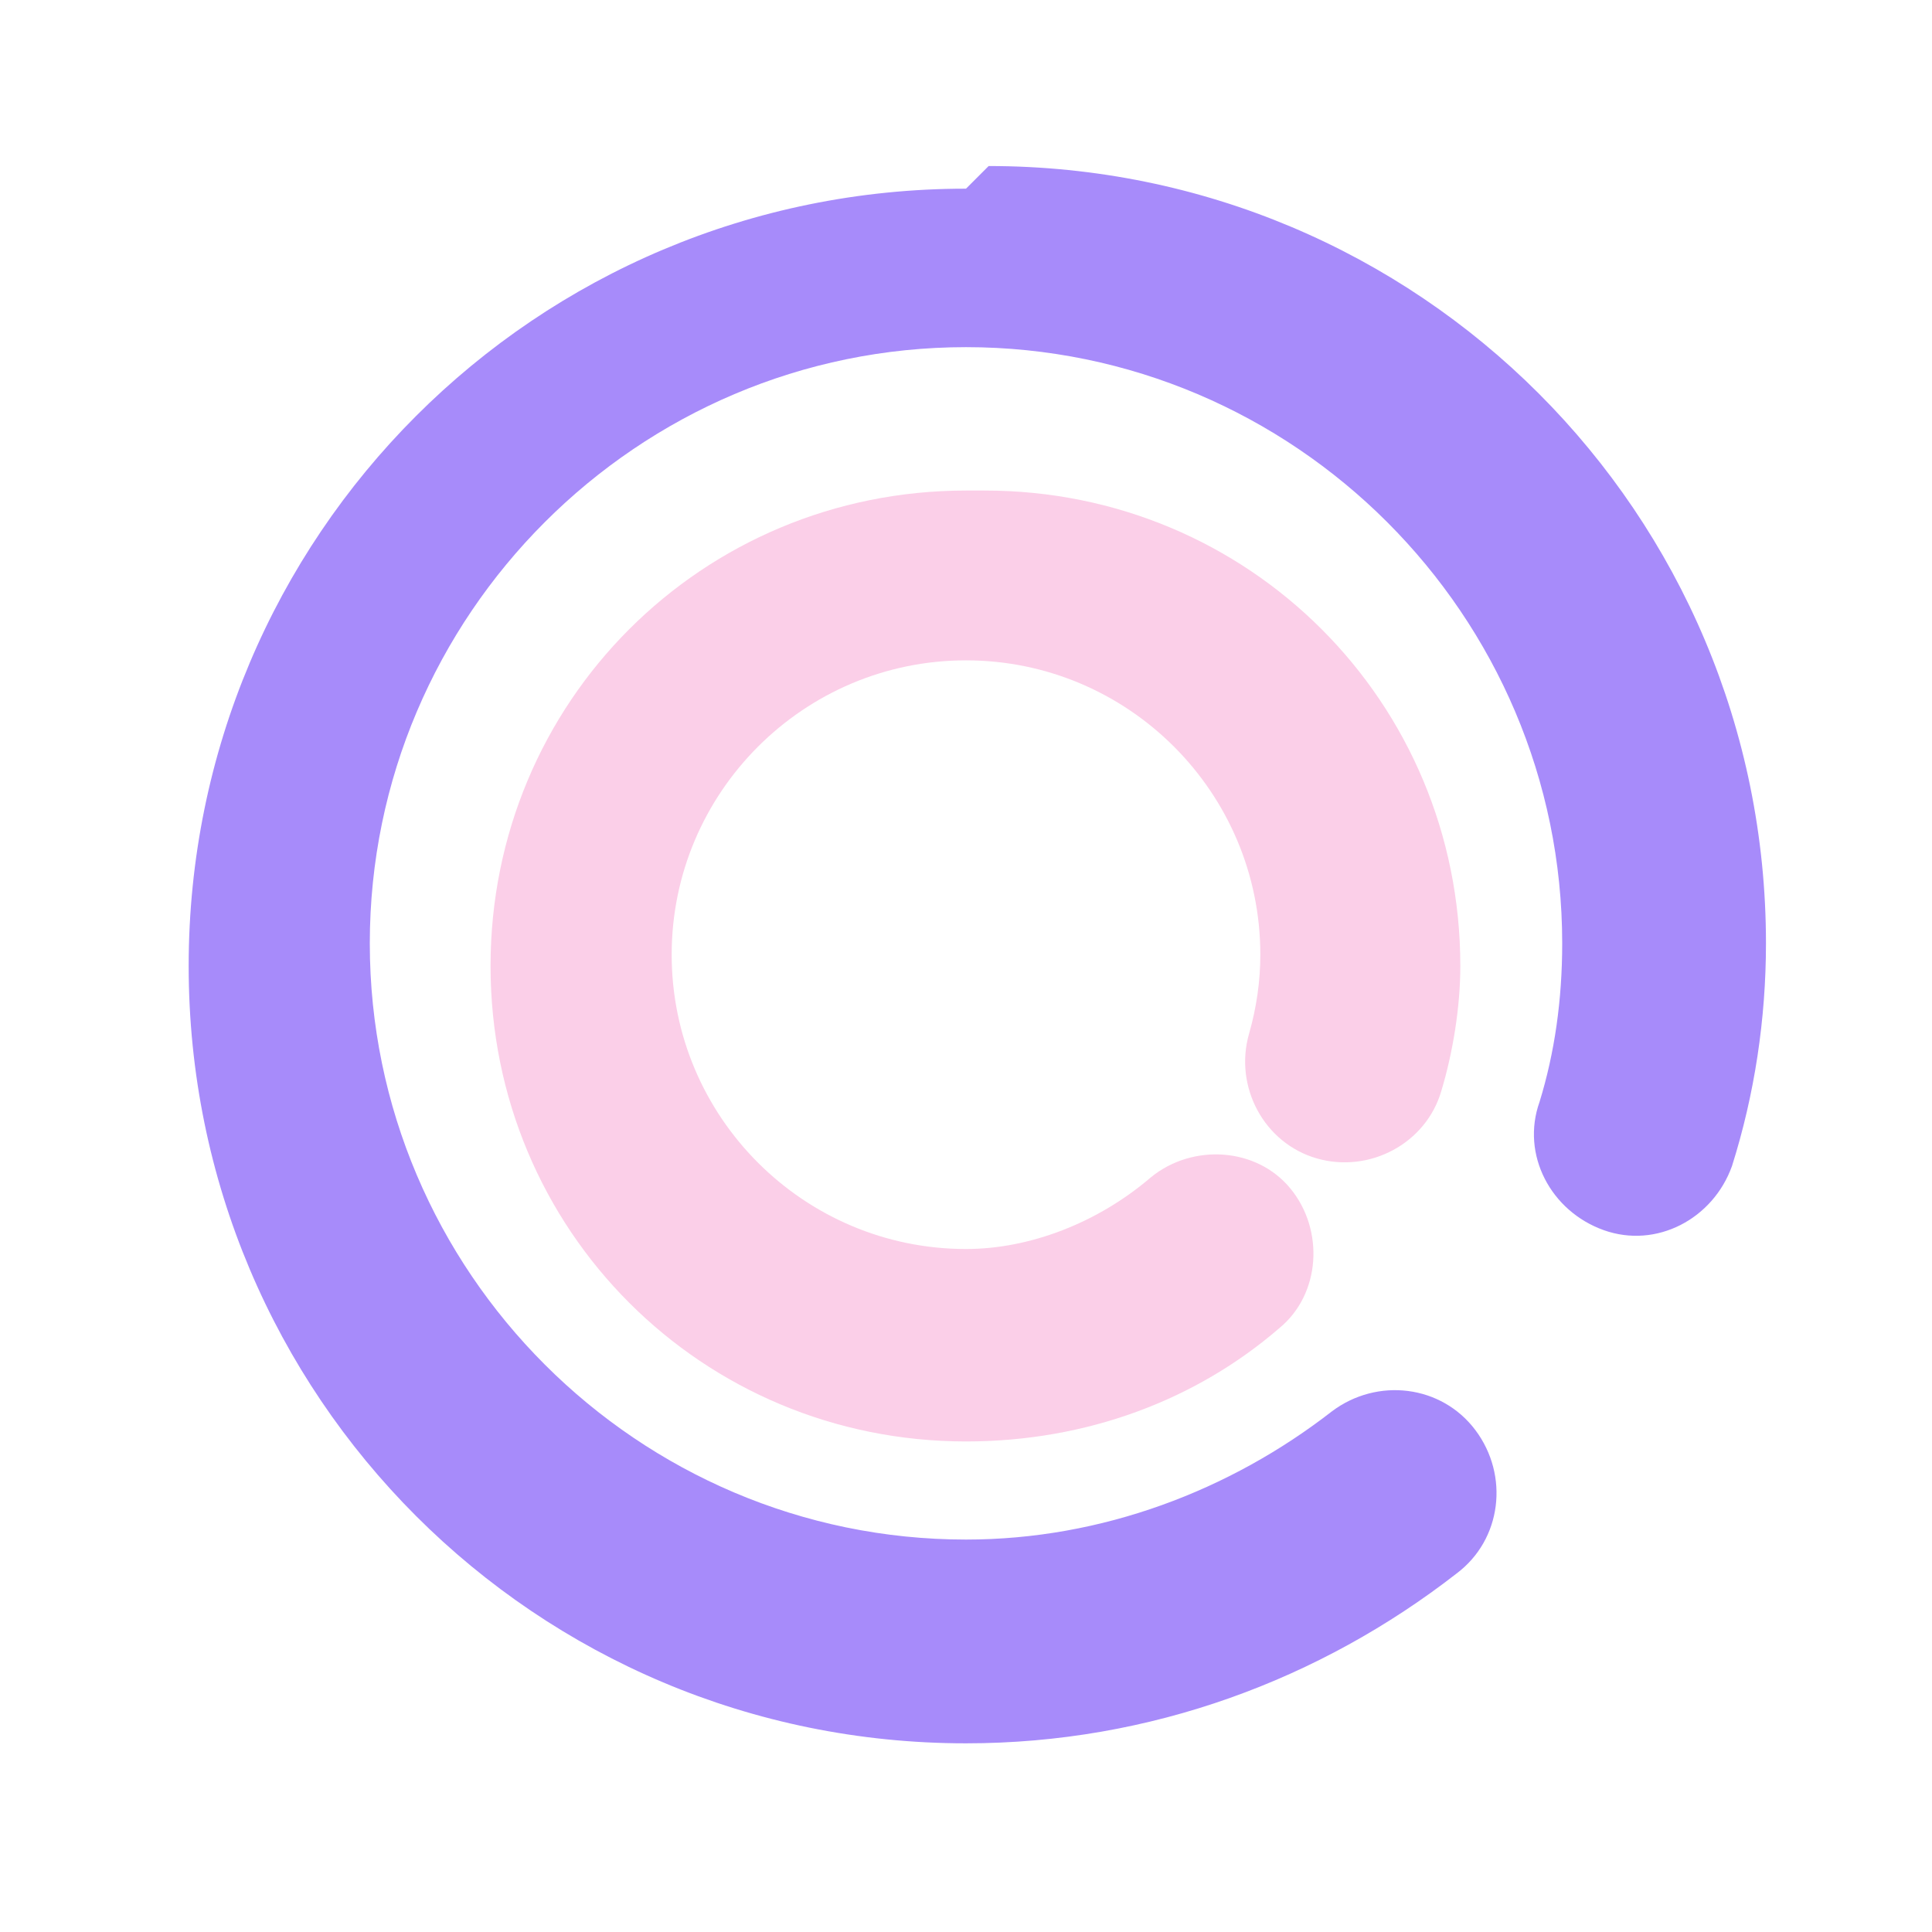 <svg xmlns="http://www.w3.org/2000/svg" width="30" height="30" viewBox="0 0 512 512">
  <path d="M256 50c-114 0-206 92-206 206s92 206 206 206c49 0 94-17 130-45 12-9 14-26 5-38-9-12-26-14-38-5-27 21-61 34-97 34-87 0-158-71-158-158s71-158 158-158 158 71 158 158c0 15-2 29-6 42-5 14 3 29 17 34 14 5 29-3 34-17 6-19 9-39 9-59 0-114-92-206-206-206z" fill="#a78bfa"></path>
  <path d="M256 130c-70 0-126 56-126 126s56 126 126 126c32 0 61-11 83-30 11-9 12-26 3-37s-26-12-37-3c-14 12-32 19-49 19-43 0-78-35-78-78s35-78 78-78 78 35 78 78c0 7-1 14-3 21-4 14 4 29 18 33s29-4 33-18c3-10 5-22 5-33 0-70-56-126-126-126z" fill="#fbcfe8"></path>
</svg>

